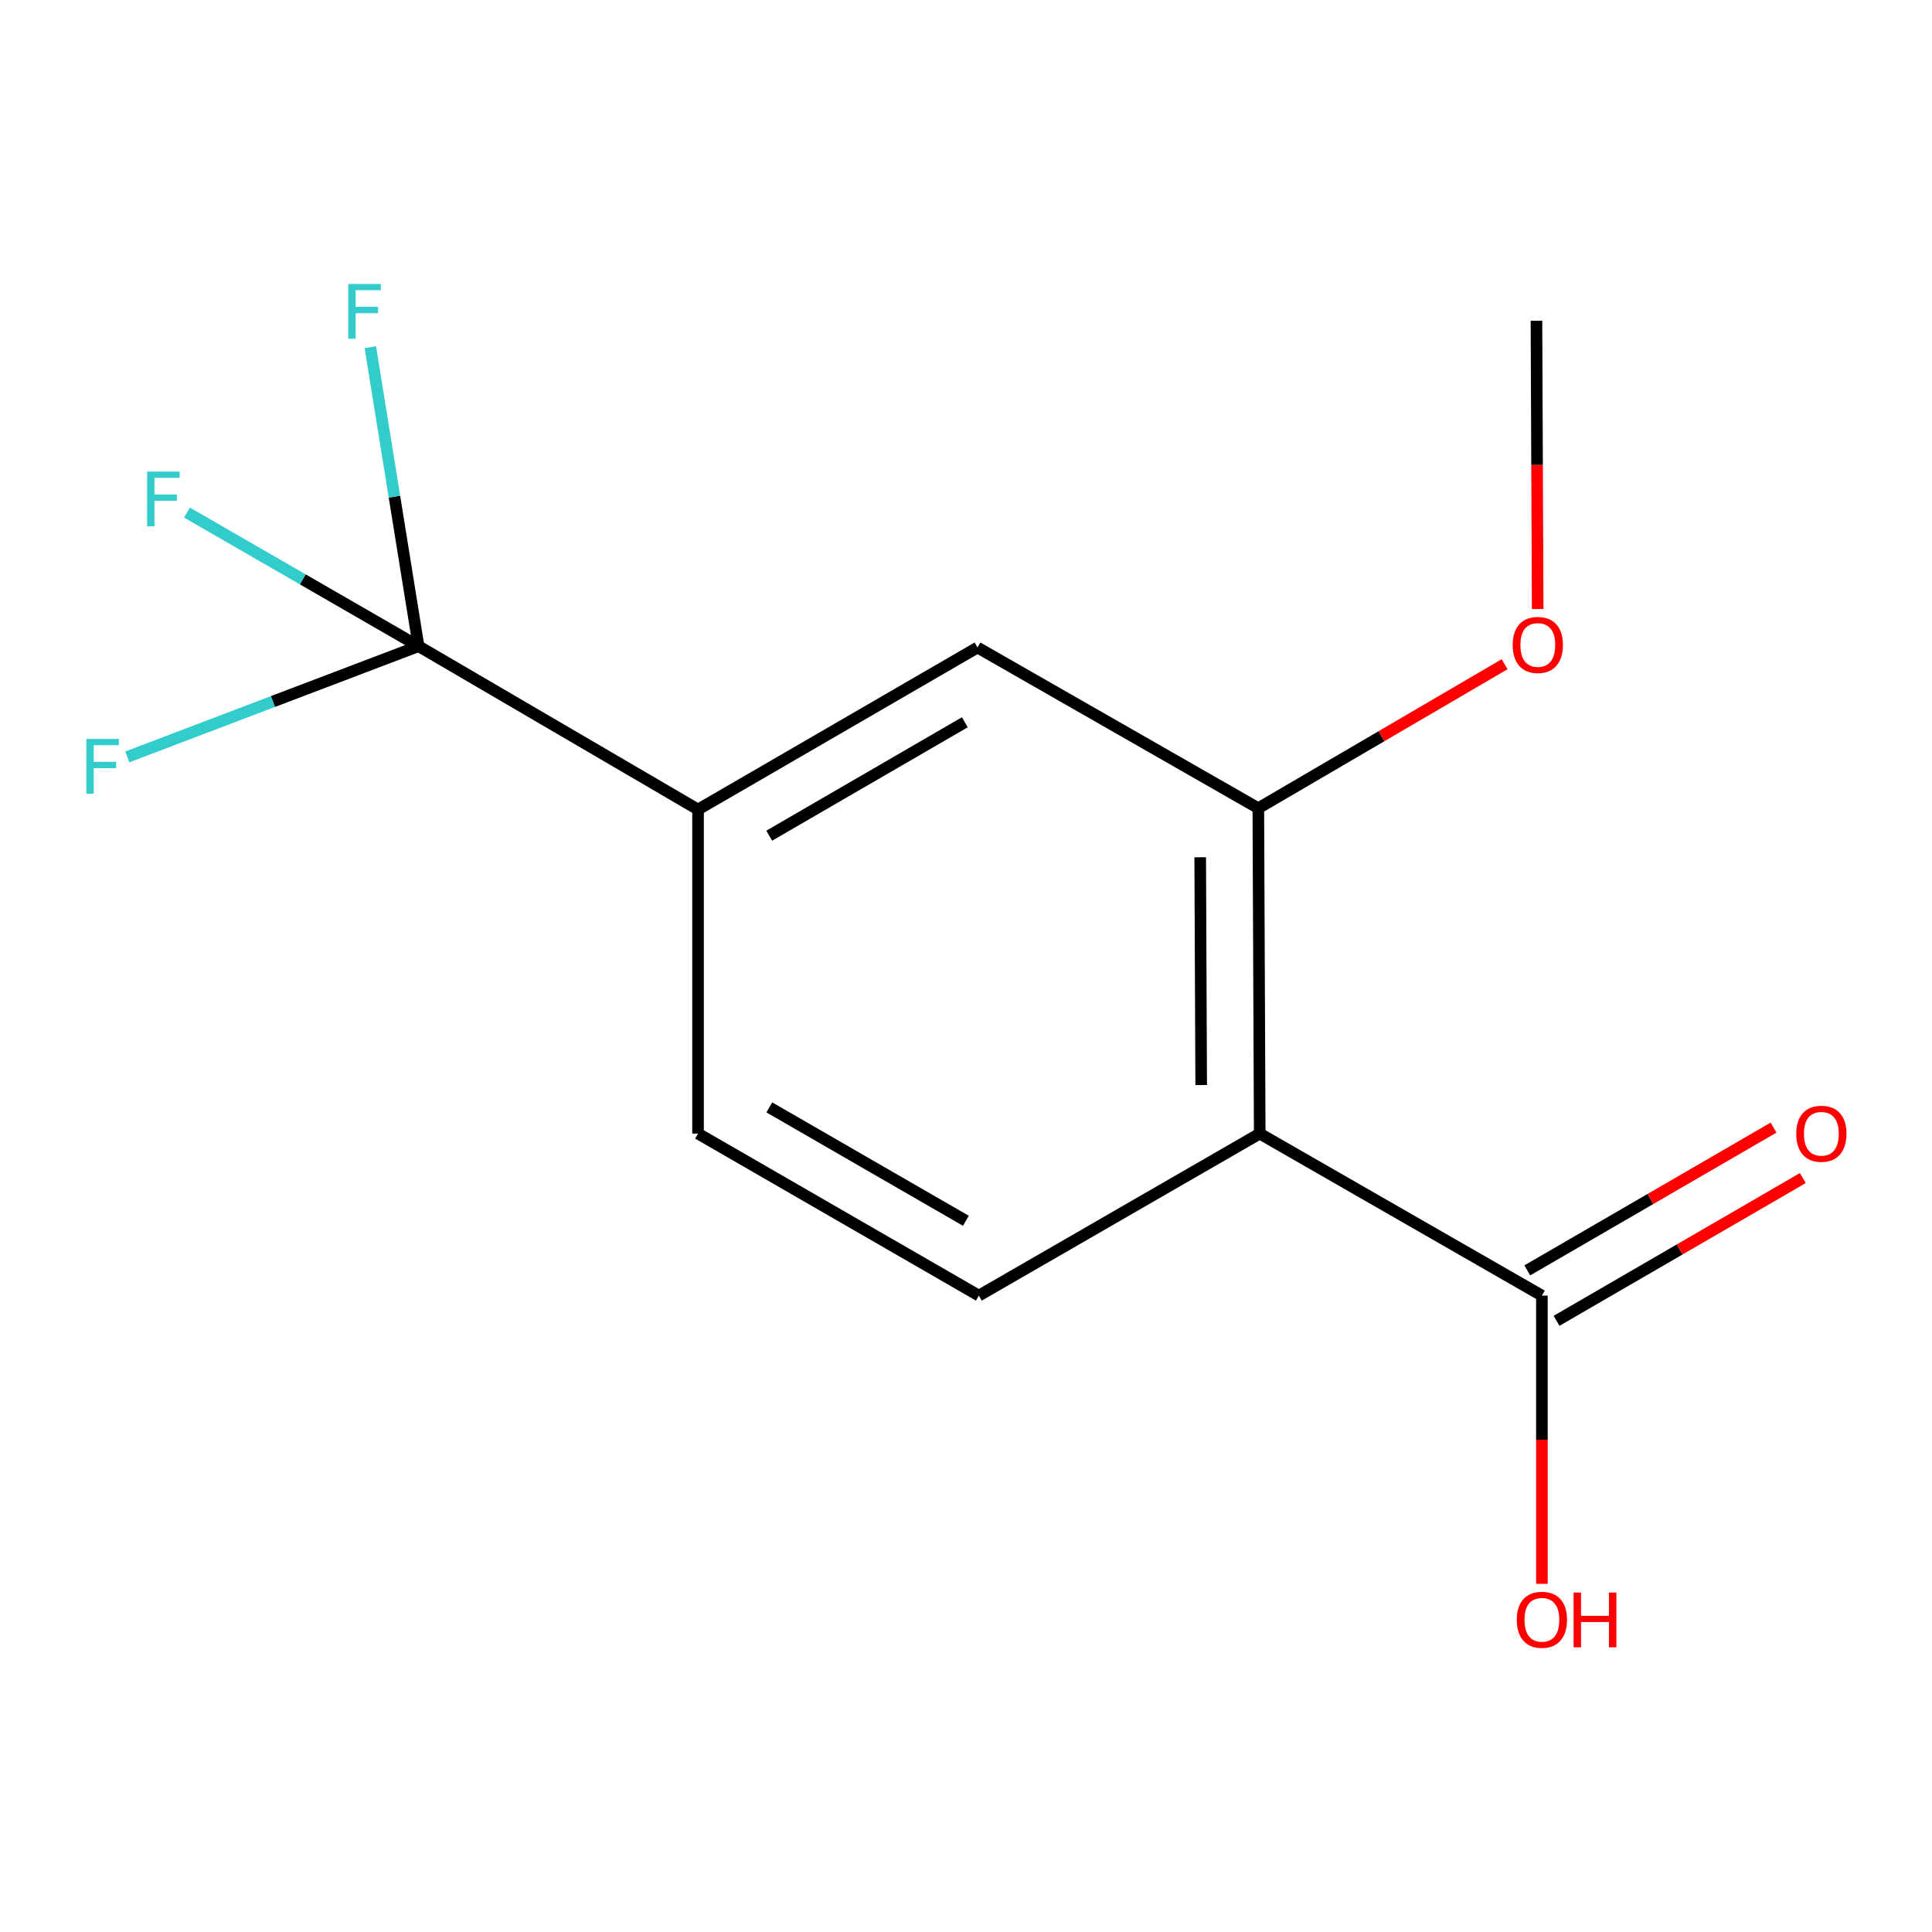 <?xml version='1.0' encoding='iso-8859-1'?>
<svg version='1.1' baseProfile='full'
              xmlns='http://www.w3.org/2000/svg'
                      xmlns:rdkit='http://www.rdkit.org/xml'
                      xmlns:xlink='http://www.w3.org/1999/xlink'
                  xml:space='preserve'
width='1000px' height='1000px' viewBox='0 0 1000 1000'>
<!-- END OF HEADER -->
<rect style='opacity:1.0;fill:#FFFFFF;stroke:none' width='1000' height='1000' x='0' y='0'> </rect>
<path class='bond-1' d='M 652.027,586.751 L 651.305,418.322' style='fill:none;fill-rule:evenodd;stroke:#000000;stroke-width:6px;stroke-linecap:butt;stroke-linejoin:miter;stroke-opacity:1' />
<path class='bond-1' d='M 621.731,561.616 L 621.226,443.715' style='fill:none;fill-rule:evenodd;stroke:#000000;stroke-width:6px;stroke-linecap:butt;stroke-linejoin:miter;stroke-opacity:1' />
<path class='bond-2' d='M 652.027,586.751 L 798.084,670.606' style='fill:none;fill-rule:evenodd;stroke:#000000;stroke-width:6px;stroke-linecap:butt;stroke-linejoin:miter;stroke-opacity:1' />
<path class='bond-4' d='M 652.027,586.751 L 506.657,670.606' style='fill:none;fill-rule:evenodd;stroke:#000000;stroke-width:6px;stroke-linecap:butt;stroke-linejoin:miter;stroke-opacity:1' />
<path class='bond-0' d='M 216.638,334.451 L 361.304,419.009' style='fill:none;fill-rule:evenodd;stroke:#000000;stroke-width:6px;stroke-linecap:butt;stroke-linejoin:miter;stroke-opacity:1' />
<path class='bond-8' d='M 216.638,334.451 L 141.269,363.111' style='fill:none;fill-rule:evenodd;stroke:#000000;stroke-width:6px;stroke-linecap:butt;stroke-linejoin:miter;stroke-opacity:1' />
<path class='bond-8' d='M 141.269,363.111 L 65.9,391.772' style='fill:none;fill-rule:evenodd;stroke:#33CCCC;stroke-width:6px;stroke-linecap:butt;stroke-linejoin:miter;stroke-opacity:1' />
<path class='bond-9' d='M 216.638,334.451 L 156.719,299.884' style='fill:none;fill-rule:evenodd;stroke:#000000;stroke-width:6px;stroke-linecap:butt;stroke-linejoin:miter;stroke-opacity:1' />
<path class='bond-9' d='M 156.719,299.884 L 96.8,265.317' style='fill:none;fill-rule:evenodd;stroke:#33CCCC;stroke-width:6px;stroke-linecap:butt;stroke-linejoin:miter;stroke-opacity:1' />
<path class='bond-10' d='M 216.638,334.451 L 204.163,257.07' style='fill:none;fill-rule:evenodd;stroke:#000000;stroke-width:6px;stroke-linecap:butt;stroke-linejoin:miter;stroke-opacity:1' />
<path class='bond-10' d='M 204.163,257.07 L 191.688,179.689' style='fill:none;fill-rule:evenodd;stroke:#33CCCC;stroke-width:6px;stroke-linecap:butt;stroke-linejoin:miter;stroke-opacity:1' />
<path class='bond-5' d='M 651.305,418.322 L 505.952,335.155' style='fill:none;fill-rule:evenodd;stroke:#000000;stroke-width:6px;stroke-linecap:butt;stroke-linejoin:miter;stroke-opacity:1' />
<path class='bond-12' d='M 651.305,418.322 L 715.043,381.059' style='fill:none;fill-rule:evenodd;stroke:#000000;stroke-width:6px;stroke-linecap:butt;stroke-linejoin:miter;stroke-opacity:1' />
<path class='bond-12' d='M 715.043,381.059 L 778.781,343.796' style='fill:none;fill-rule:evenodd;stroke:#FF0000;stroke-width:6px;stroke-linecap:butt;stroke-linejoin:miter;stroke-opacity:1' />
<path class='bond-7' d='M 805.654,683.664 L 869.388,646.716' style='fill:none;fill-rule:evenodd;stroke:#000000;stroke-width:6px;stroke-linecap:butt;stroke-linejoin:miter;stroke-opacity:1' />
<path class='bond-7' d='M 869.388,646.716 L 933.123,609.769' style='fill:none;fill-rule:evenodd;stroke:#FF0000;stroke-width:6px;stroke-linecap:butt;stroke-linejoin:miter;stroke-opacity:1' />
<path class='bond-7' d='M 790.514,657.547 L 854.248,620.6' style='fill:none;fill-rule:evenodd;stroke:#000000;stroke-width:6px;stroke-linecap:butt;stroke-linejoin:miter;stroke-opacity:1' />
<path class='bond-7' d='M 854.248,620.6 L 917.983,583.653' style='fill:none;fill-rule:evenodd;stroke:#FF0000;stroke-width:6px;stroke-linecap:butt;stroke-linejoin:miter;stroke-opacity:1' />
<path class='bond-11' d='M 798.084,670.606 L 798.084,745.204' style='fill:none;fill-rule:evenodd;stroke:#000000;stroke-width:6px;stroke-linecap:butt;stroke-linejoin:miter;stroke-opacity:1' />
<path class='bond-11' d='M 798.084,745.204 L 798.084,819.802' style='fill:none;fill-rule:evenodd;stroke:#FF0000;stroke-width:6px;stroke-linecap:butt;stroke-linejoin:miter;stroke-opacity:1' />
<path class='bond-3' d='M 361.304,419.009 L 361.304,586.751' style='fill:none;fill-rule:evenodd;stroke:#000000;stroke-width:6px;stroke-linecap:butt;stroke-linejoin:miter;stroke-opacity:1' />
<path class='bond-14' d='M 361.304,419.009 L 505.952,335.155' style='fill:none;fill-rule:evenodd;stroke:#000000;stroke-width:6px;stroke-linecap:butt;stroke-linejoin:miter;stroke-opacity:1' />
<path class='bond-14' d='M 398.141,432.548 L 499.395,373.85' style='fill:none;fill-rule:evenodd;stroke:#000000;stroke-width:6px;stroke-linecap:butt;stroke-linejoin:miter;stroke-opacity:1' />
<path class='bond-6' d='M 506.657,670.606 L 361.304,586.751' style='fill:none;fill-rule:evenodd;stroke:#000000;stroke-width:6px;stroke-linecap:butt;stroke-linejoin:miter;stroke-opacity:1' />
<path class='bond-6' d='M 499.939,631.879 L 398.192,573.181' style='fill:none;fill-rule:evenodd;stroke:#000000;stroke-width:6px;stroke-linecap:butt;stroke-linejoin:miter;stroke-opacity:1' />
<path class='bond-13' d='M 795.893,315.233 L 795.58,240.627' style='fill:none;fill-rule:evenodd;stroke:#FF0000;stroke-width:6px;stroke-linecap:butt;stroke-linejoin:miter;stroke-opacity:1' />
<path class='bond-13' d='M 795.58,240.627 L 795.266,166.021' style='fill:none;fill-rule:evenodd;stroke:#000000;stroke-width:6px;stroke-linecap:butt;stroke-linejoin:miter;stroke-opacity:1' />
<path  class='atom-8' d='M 929.733 586.831
Q 929.733 580.031, 933.093 576.231
Q 936.453 572.431, 942.733 572.431
Q 949.013 572.431, 952.373 576.231
Q 955.733 580.031, 955.733 586.831
Q 955.733 593.711, 952.333 597.631
Q 948.933 601.511, 942.733 601.511
Q 936.493 601.511, 933.093 597.631
Q 929.733 593.751, 929.733 586.831
M 942.733 598.311
Q 947.053 598.311, 949.373 595.431
Q 951.733 592.511, 951.733 586.831
Q 951.733 581.271, 949.373 578.471
Q 947.053 575.631, 942.733 575.631
Q 938.413 575.631, 936.053 578.431
Q 933.733 581.231, 933.733 586.831
Q 933.733 592.551, 936.053 595.431
Q 938.413 598.311, 942.733 598.311
' fill='#FF0000'/>
<path  class='atom-9' d='M 44.686 382.477
L 61.526 382.477
L 61.526 385.717
L 48.486 385.717
L 48.486 394.317
L 60.086 394.317
L 60.086 397.597
L 48.486 397.597
L 48.486 410.797
L 44.686 410.797
L 44.686 382.477
' fill='#33CCCC'/>
<path  class='atom-10' d='M 76.148 244.101
L 92.988 244.101
L 92.988 247.341
L 79.948 247.341
L 79.948 255.941
L 91.548 255.941
L 91.548 259.221
L 79.948 259.221
L 79.948 272.421
L 76.148 272.421
L 76.148 244.101
' fill='#33CCCC'/>
<path  class='atom-11' d='M 180.278 146.981
L 197.118 146.981
L 197.118 150.221
L 184.078 150.221
L 184.078 158.821
L 195.678 158.821
L 195.678 162.101
L 184.078 162.101
L 184.078 175.301
L 180.278 175.301
L 180.278 146.981
' fill='#33CCCC'/>
<path  class='atom-12' d='M 785.084 838.394
Q 785.084 831.594, 788.444 827.794
Q 791.804 823.994, 798.084 823.994
Q 804.364 823.994, 807.724 827.794
Q 811.084 831.594, 811.084 838.394
Q 811.084 845.274, 807.684 849.194
Q 804.284 853.074, 798.084 853.074
Q 791.844 853.074, 788.444 849.194
Q 785.084 845.314, 785.084 838.394
M 798.084 849.874
Q 802.404 849.874, 804.724 846.994
Q 807.084 844.074, 807.084 838.394
Q 807.084 832.834, 804.724 830.034
Q 802.404 827.194, 798.084 827.194
Q 793.764 827.194, 791.404 829.994
Q 789.084 832.794, 789.084 838.394
Q 789.084 844.114, 791.404 846.994
Q 793.764 849.874, 798.084 849.874
' fill='#FF0000'/>
<path  class='atom-12' d='M 814.484 824.314
L 818.324 824.314
L 818.324 836.354
L 832.804 836.354
L 832.804 824.314
L 836.644 824.314
L 836.644 852.634
L 832.804 852.634
L 832.804 839.554
L 818.324 839.554
L 818.324 852.634
L 814.484 852.634
L 814.484 824.314
' fill='#FF0000'/>
<path  class='atom-13' d='M 782.971 333.826
Q 782.971 327.026, 786.331 323.226
Q 789.691 319.426, 795.971 319.426
Q 802.251 319.426, 805.611 323.226
Q 808.971 327.026, 808.971 333.826
Q 808.971 340.706, 805.571 344.626
Q 802.171 348.506, 795.971 348.506
Q 789.731 348.506, 786.331 344.626
Q 782.971 340.746, 782.971 333.826
M 795.971 345.306
Q 800.291 345.306, 802.611 342.426
Q 804.971 339.506, 804.971 333.826
Q 804.971 328.266, 802.611 325.466
Q 800.291 322.626, 795.971 322.626
Q 791.651 322.626, 789.291 325.426
Q 786.971 328.226, 786.971 333.826
Q 786.971 339.546, 789.291 342.426
Q 791.651 345.306, 795.971 345.306
' fill='#FF0000'/>
</svg>
